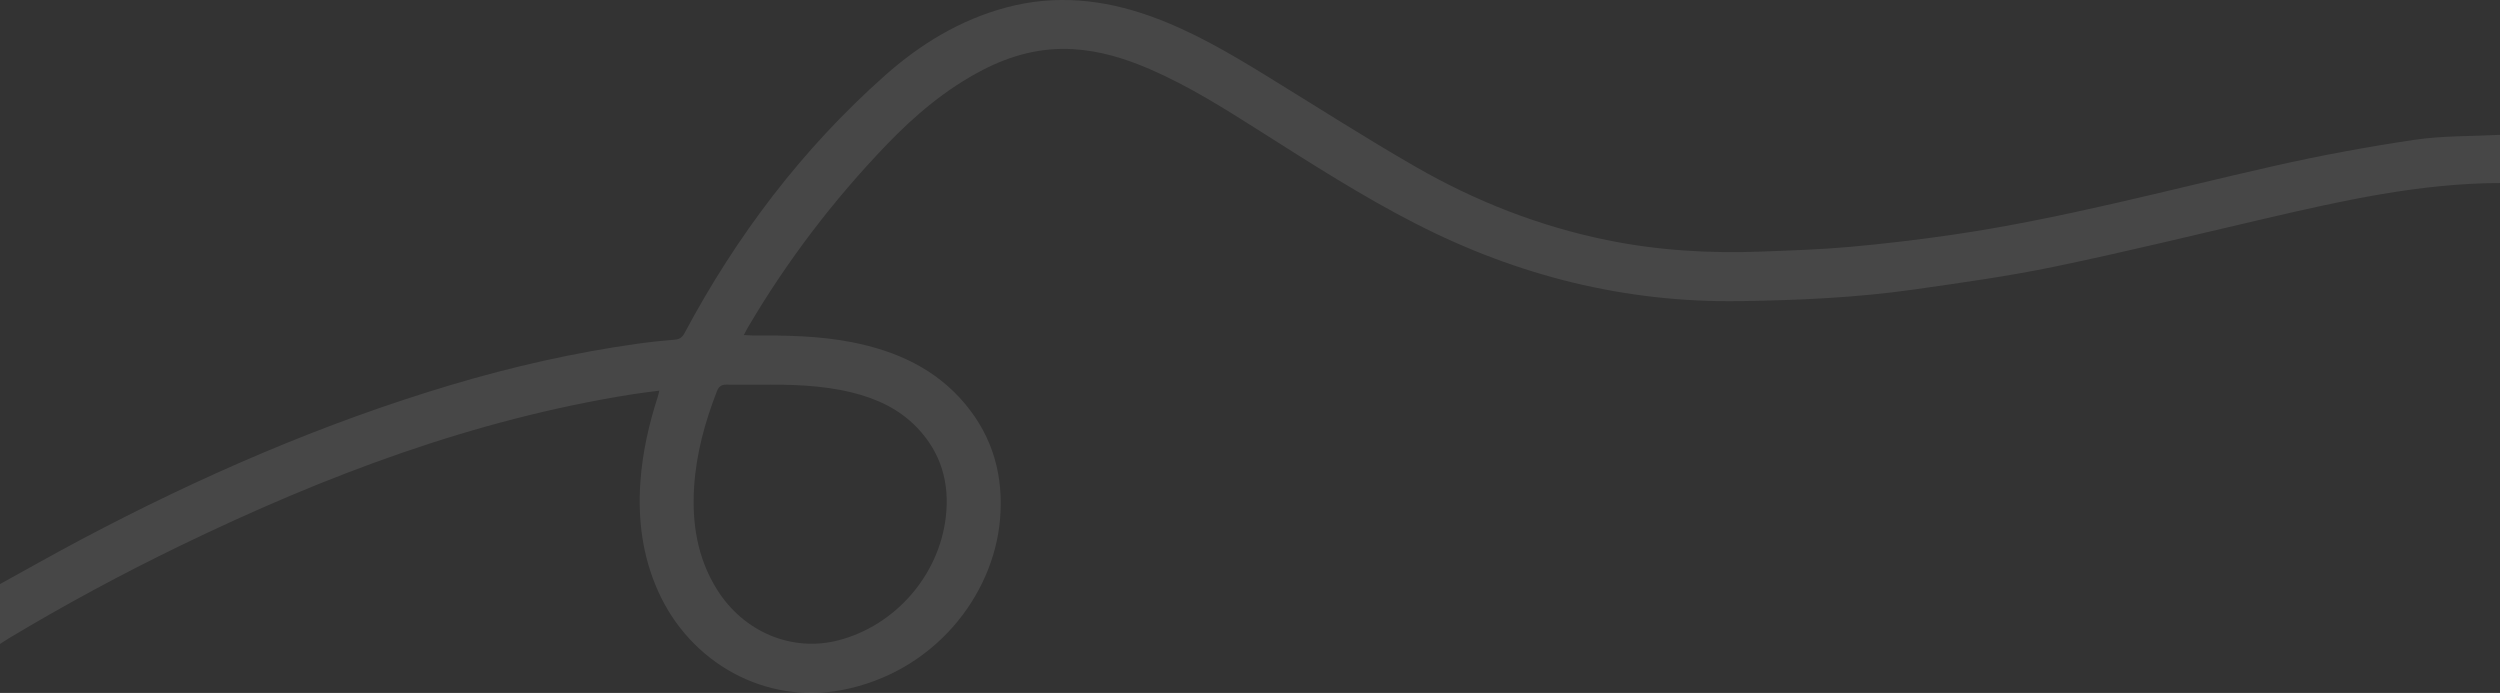 <?xml version="1.0" encoding="UTF-8"?><svg id="Ebene_1" xmlns="http://www.w3.org/2000/svg" viewBox="0 0 1920.02 532.2"><rect x="0" y="0" width="1920.02" height="532.2" fill="#333333" stroke="none"/><defs><style>.cls-1{fill:#fff;opacity:.1;}</style></defs><path class="cls-1" d="M0,448.57c20.7-11.38,41.25-23.04,62.12-34.1,91.32-48.38,185.71-89.45,284.89-119.01,46.72-13.93,94.16-24.65,142.45-31.45,9.55-1.34,19.15-2.35,28.76-3.14,3.78-.31,5.75-1.77,7.56-5.15,39.92-74.71,90.35-141.36,153.81-197.68,27.14-24.09,57.7-42.79,93.24-52.31,37.66-10.08,74.43-6.26,110.66,6.68,31.71,11.32,60.54,28.25,89.07,45.77,38.16,23.43,75.88,47.62,114.68,69.94,45.79,26.33,94.6,45.55,146.56,56.2,39.36,8.07,79.15,10.42,119.2,8.89,22.62-.86,45.29-1.58,67.82-3.61,26.48-2.38,52.93-5.53,79.25-9.38,83.31-12.19,164.52-34.23,246.49-52.76,35.62-8.05,71.62-14.72,107.74-20.07,21.62-3.21,43.79-2.67,65.72-3.82v37c-61.39,.17-120.78,13.45-180.11,27.24-53.88,12.52-107.63,25.7-161.79,36.94-35.76,7.42-72.04,12.44-108.22,17.6-44.4,6.33-89.15,8.27-133.97,8.92-87.83,1.28-170.34-19.45-248.36-59.34-41.44-21.19-80.51-46.31-119.75-71.17-27.42-17.38-54.86-34.73-84.79-47.68-18.9-8.18-38.39-14.13-59.07-15.33-24.58-1.43-47.49,4.72-69.17,15.95-28.31,14.65-52.3,34.97-74.19,57.79-40.75,42.49-76.23,89.04-106.11,139.81-.99,1.68-1.84,3.43-3.23,6.02,2.73,.13,4.61,.3,6.49,.3,25.66-.06,51.31,.22,76.61,5.21,34.03,6.71,64.45,20.41,87.12,47.69,21.26,25.6,29.4,55.31,26.55,88.4-5.07,58.91-51.04,117.73-121.75,131.09-58.53,11.06-116.18-20.68-140.93-76.17-11.92-26.72-15.57-54.81-13.51-83.87,1.6-22.55,6.56-44.34,13.5-65.76,.35-1.07,.54-2.18,1.02-4.19-7.26,.97-13.97,1.73-20.64,2.79-122.08,19.32-236.17,62.55-346.8,116.06-45.13,21.83-89.2,45.63-132.2,71.4-2.28,1.37-4.48,2.87-6.71,4.3v-46h0Zm583.11-153.12c-8.33,0-16.66,.13-24.98-.06-4.08-.09-6.12,1.43-7.64,5.36-9.12,23.54-15.76,47.68-17.39,72.92-1.8,27.95,2.36,54.76,17.53,79.03,20.47,32.74,57.56,48.28,93.2,39.08,43.66-11.27,77.28-49.78,82.55-94.58,3.09-26.28-3.59-49.52-22.07-68.8-13.79-14.39-31.22-22.39-50.3-27.04-23.3-5.68-47.09-6.16-70.9-5.91h0Z"/></svg>